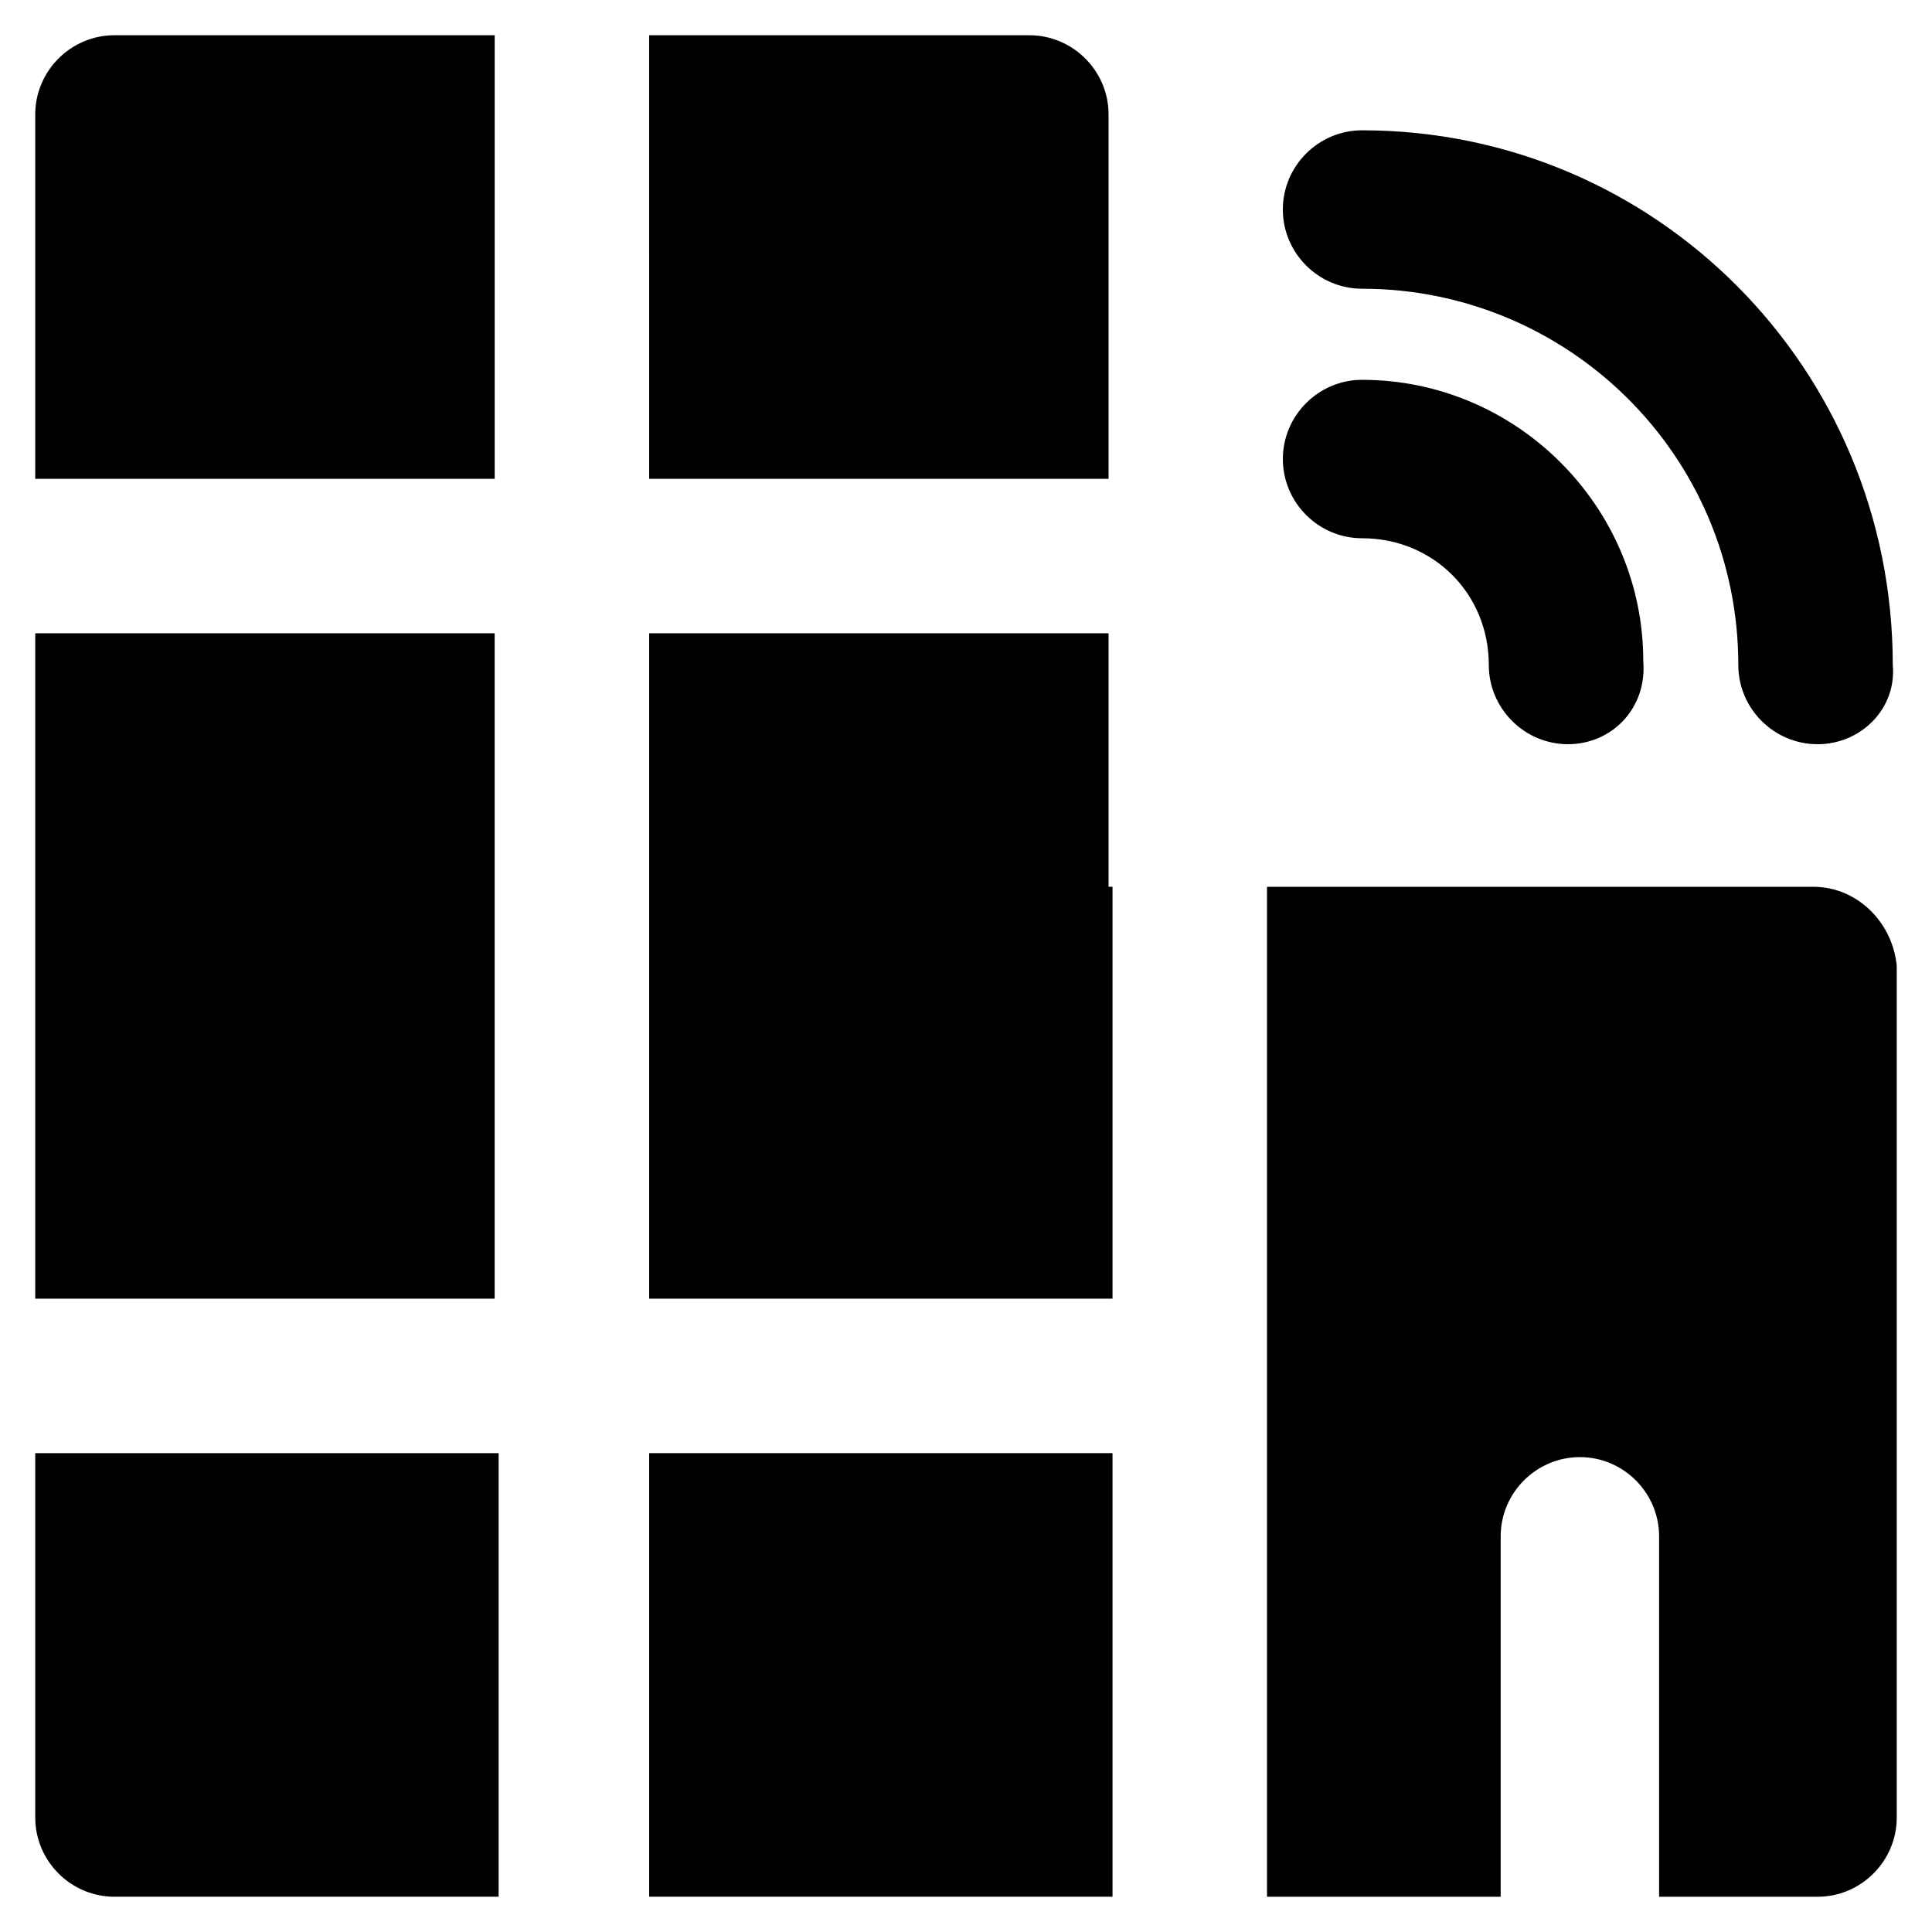 <?xml version="1.0" encoding="UTF-8"?>
<!-- Uploaded to: ICON Repo, www.svgrepo.com, Generator: ICON Repo Mixer Tools -->
<svg fill="#000000" width="800px" height="800px" version="1.1" viewBox="144 144 512 512" xmlns="http://www.w3.org/2000/svg">
 <g>
  <path d="m625.66 341.22c-11.547 0-20.992-9.445-20.992-20.992 0-55.629-45.133-99.711-99.711-99.711-11.547 0-20.992-9.445-20.992-20.992s9.445-20.992 20.992-20.992c77.672 0 140.65 62.977 140.65 141.7 1.047 11.543-8.402 20.992-19.945 20.992z"/>
  <path d="m559.54 341.22c-11.547 0-20.992-9.445-20.992-20.992 0-18.895-14.695-33.586-33.586-33.586-11.547 0-20.992-9.445-20.992-20.992s9.445-20.992 20.992-20.992c40.934 0 74.523 33.586 74.523 74.523 1.047 12.59-8.402 22.039-19.945 22.039z"/>
  <path d="m316.03 270.9h121.75v-96.566c0-11.547-9.445-20.992-20.992-20.992h-100.76z"/>
  <path d="m153.34 311.83h121.75v176.33h-121.75z"/>
  <path d="m316.03 311.83v176.33h122.8v-109.16h-1.047v-67.176z"/>
  <path d="m275.1 270.9v-117.56h-100.77c-11.547 0-20.992 9.445-20.992 20.992v96.562z"/>
  <path d="m275.1 529.1h-121.76v96.562c0 11.547 9.445 20.992 20.992 20.992h101.81v-117.55z"/>
  <path d="m316.03 529.1v117.55h122.8v-117.55z"/>
  <path d="m624.61 379.01h-144.84v267.65h61.926v-95.516c0-11.547 9.445-20.992 20.992-20.992s20.992 9.445 20.992 20.992v95.516h41.984c11.547 0 20.992-9.445 20.992-20.992v-225.66c-1.051-11.547-10.496-20.992-22.043-20.992z"/>
 </g>
</svg>